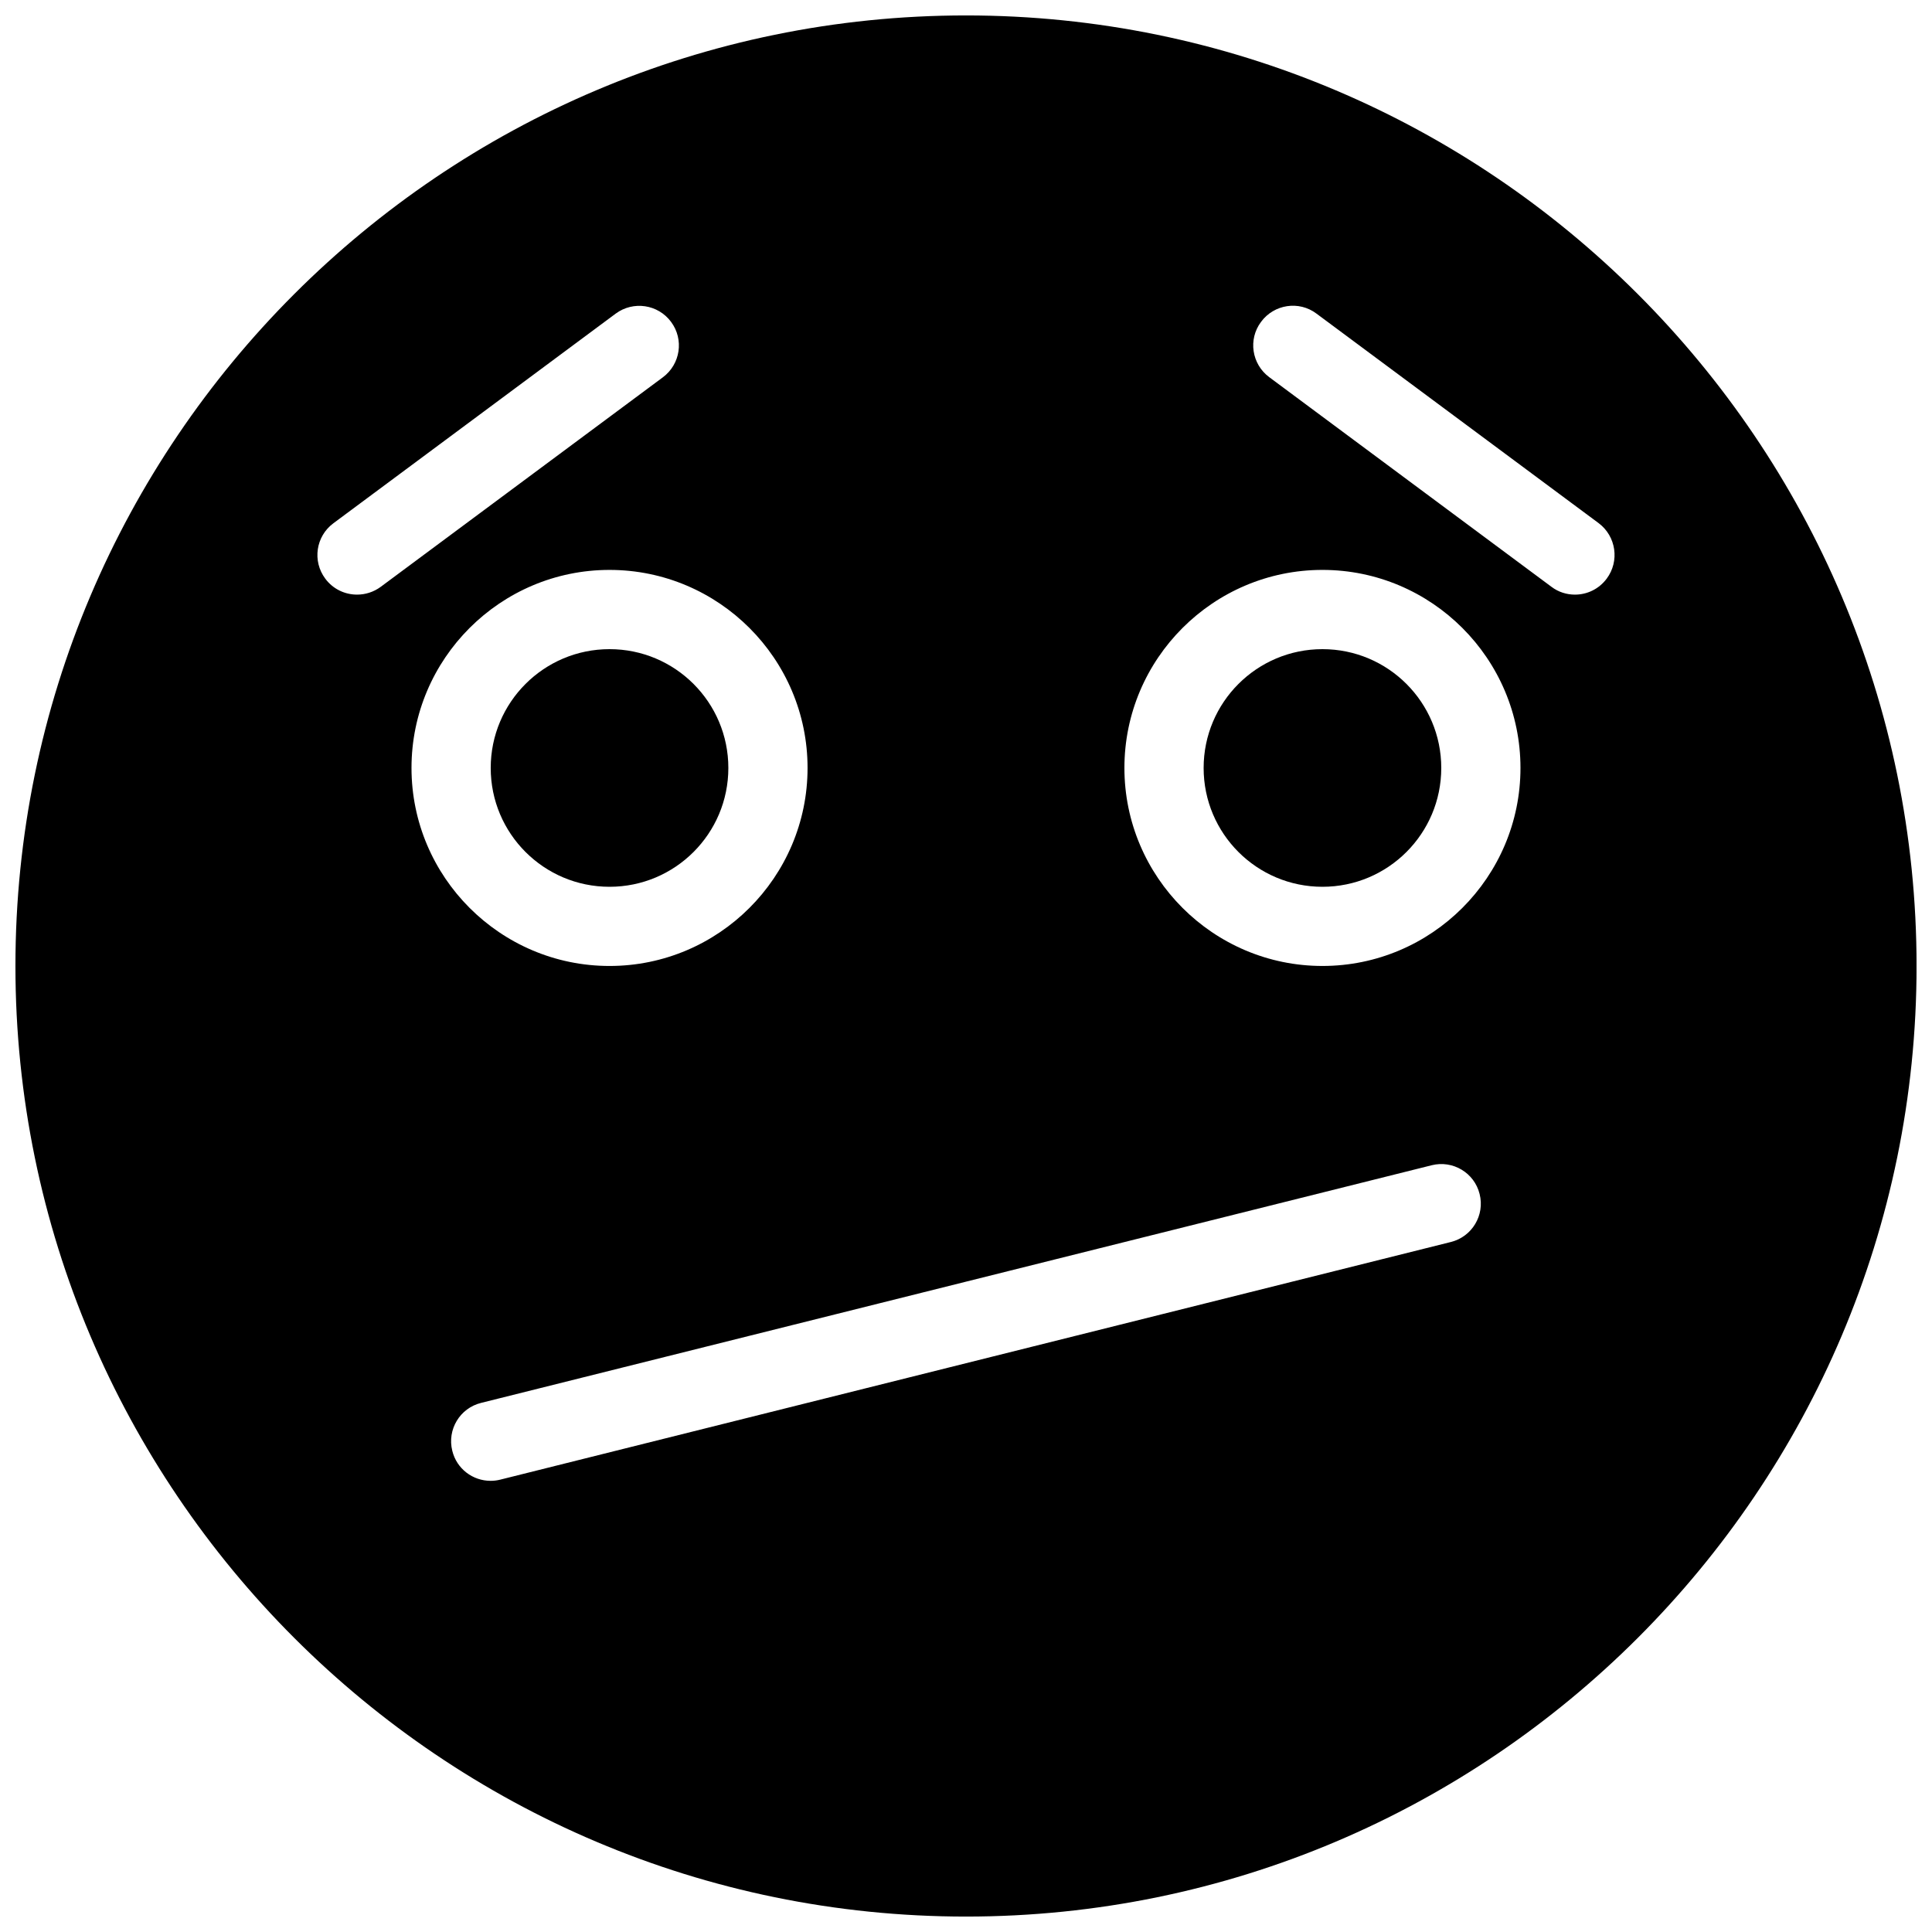 <?xml version="1.0" encoding="UTF-8"?>
<!-- Uploaded to: ICON Repo, www.iconrepo.com, Generator: ICON Repo Mixer Tools -->
<svg width="800px" height="800px" version="1.1" viewBox="144 144 512 512" xmlns="http://www.w3.org/2000/svg">
 <defs>
  <clipPath id="a">
   <path d="m148.09 148.09h503.81v503.81h-503.81z"/>
  </clipPath>
 </defs>
 <path d="m337.02 347.52c0 17.391-14.098 31.488-31.488 31.488s-31.488-14.098-31.488-31.488 14.098-31.488 31.488-31.488 31.488 14.094 31.488 31.488z"/>
 <path d="m525.95 347.52c0 17.391-14.098 31.488-31.488 31.488-17.391 0-31.488-14.098-31.488-31.488s14.098-31.488 31.488-31.488c17.395 0 31.488 14.094 31.488 31.488z"/>
 <g clip-path="url(#a)">
  <path d="m400 148.09c-138.91 0-251.91 113-251.91 251.91s113 251.91 251.91 251.91 251.91-113 251.91-251.91c-0.004-138.91-113-251.91-251.91-251.91zm-161.39 153.49c-3.191 0-6.359-1.449-8.418-4.242-3.465-4.66-2.5-11.211 2.164-14.672l74.793-55.543c4.68-3.465 11.25-2.477 14.695 2.184 3.465 4.66 2.477 11.211-2.164 14.672l-74.797 55.547c-1.887 1.383-4.07 2.055-6.273 2.055zm66.922-6.547c28.926 0 52.48 23.555 52.48 52.48s-23.555 52.48-52.48 52.48c-28.926 0-52.48-23.555-52.48-52.48 0-28.93 23.551-52.48 52.48-52.48zm222.96 178.11-251.91 62.977c-0.859 0.215-1.723 0.316-2.562 0.316-4.703 0-8.984-3.148-10.16-7.957-1.406-5.625 2.016-11.316 7.641-12.699l251.91-62.977c5.625-1.41 11.316 2.016 12.699 7.613 1.43 5.613-1.988 11.324-7.617 12.727zm-34.031-73.152c-28.926 0-52.48-23.555-52.48-52.48s23.555-52.48 52.48-52.48c28.926 0 52.48 23.555 52.48 52.48s-23.551 52.48-52.48 52.48zm75.336-102.65c-2.078 2.793-5.227 4.242-8.418 4.242-2.184 0-4.387-0.672-6.234-2.078l-74.781-55.547c-4.664-3.465-5.648-10.035-2.164-14.672 3.441-4.66 10.035-5.668 14.668-2.184l74.797 55.543c4.637 3.484 5.582 10.055 2.133 14.695z"/>
 </g>
</svg>